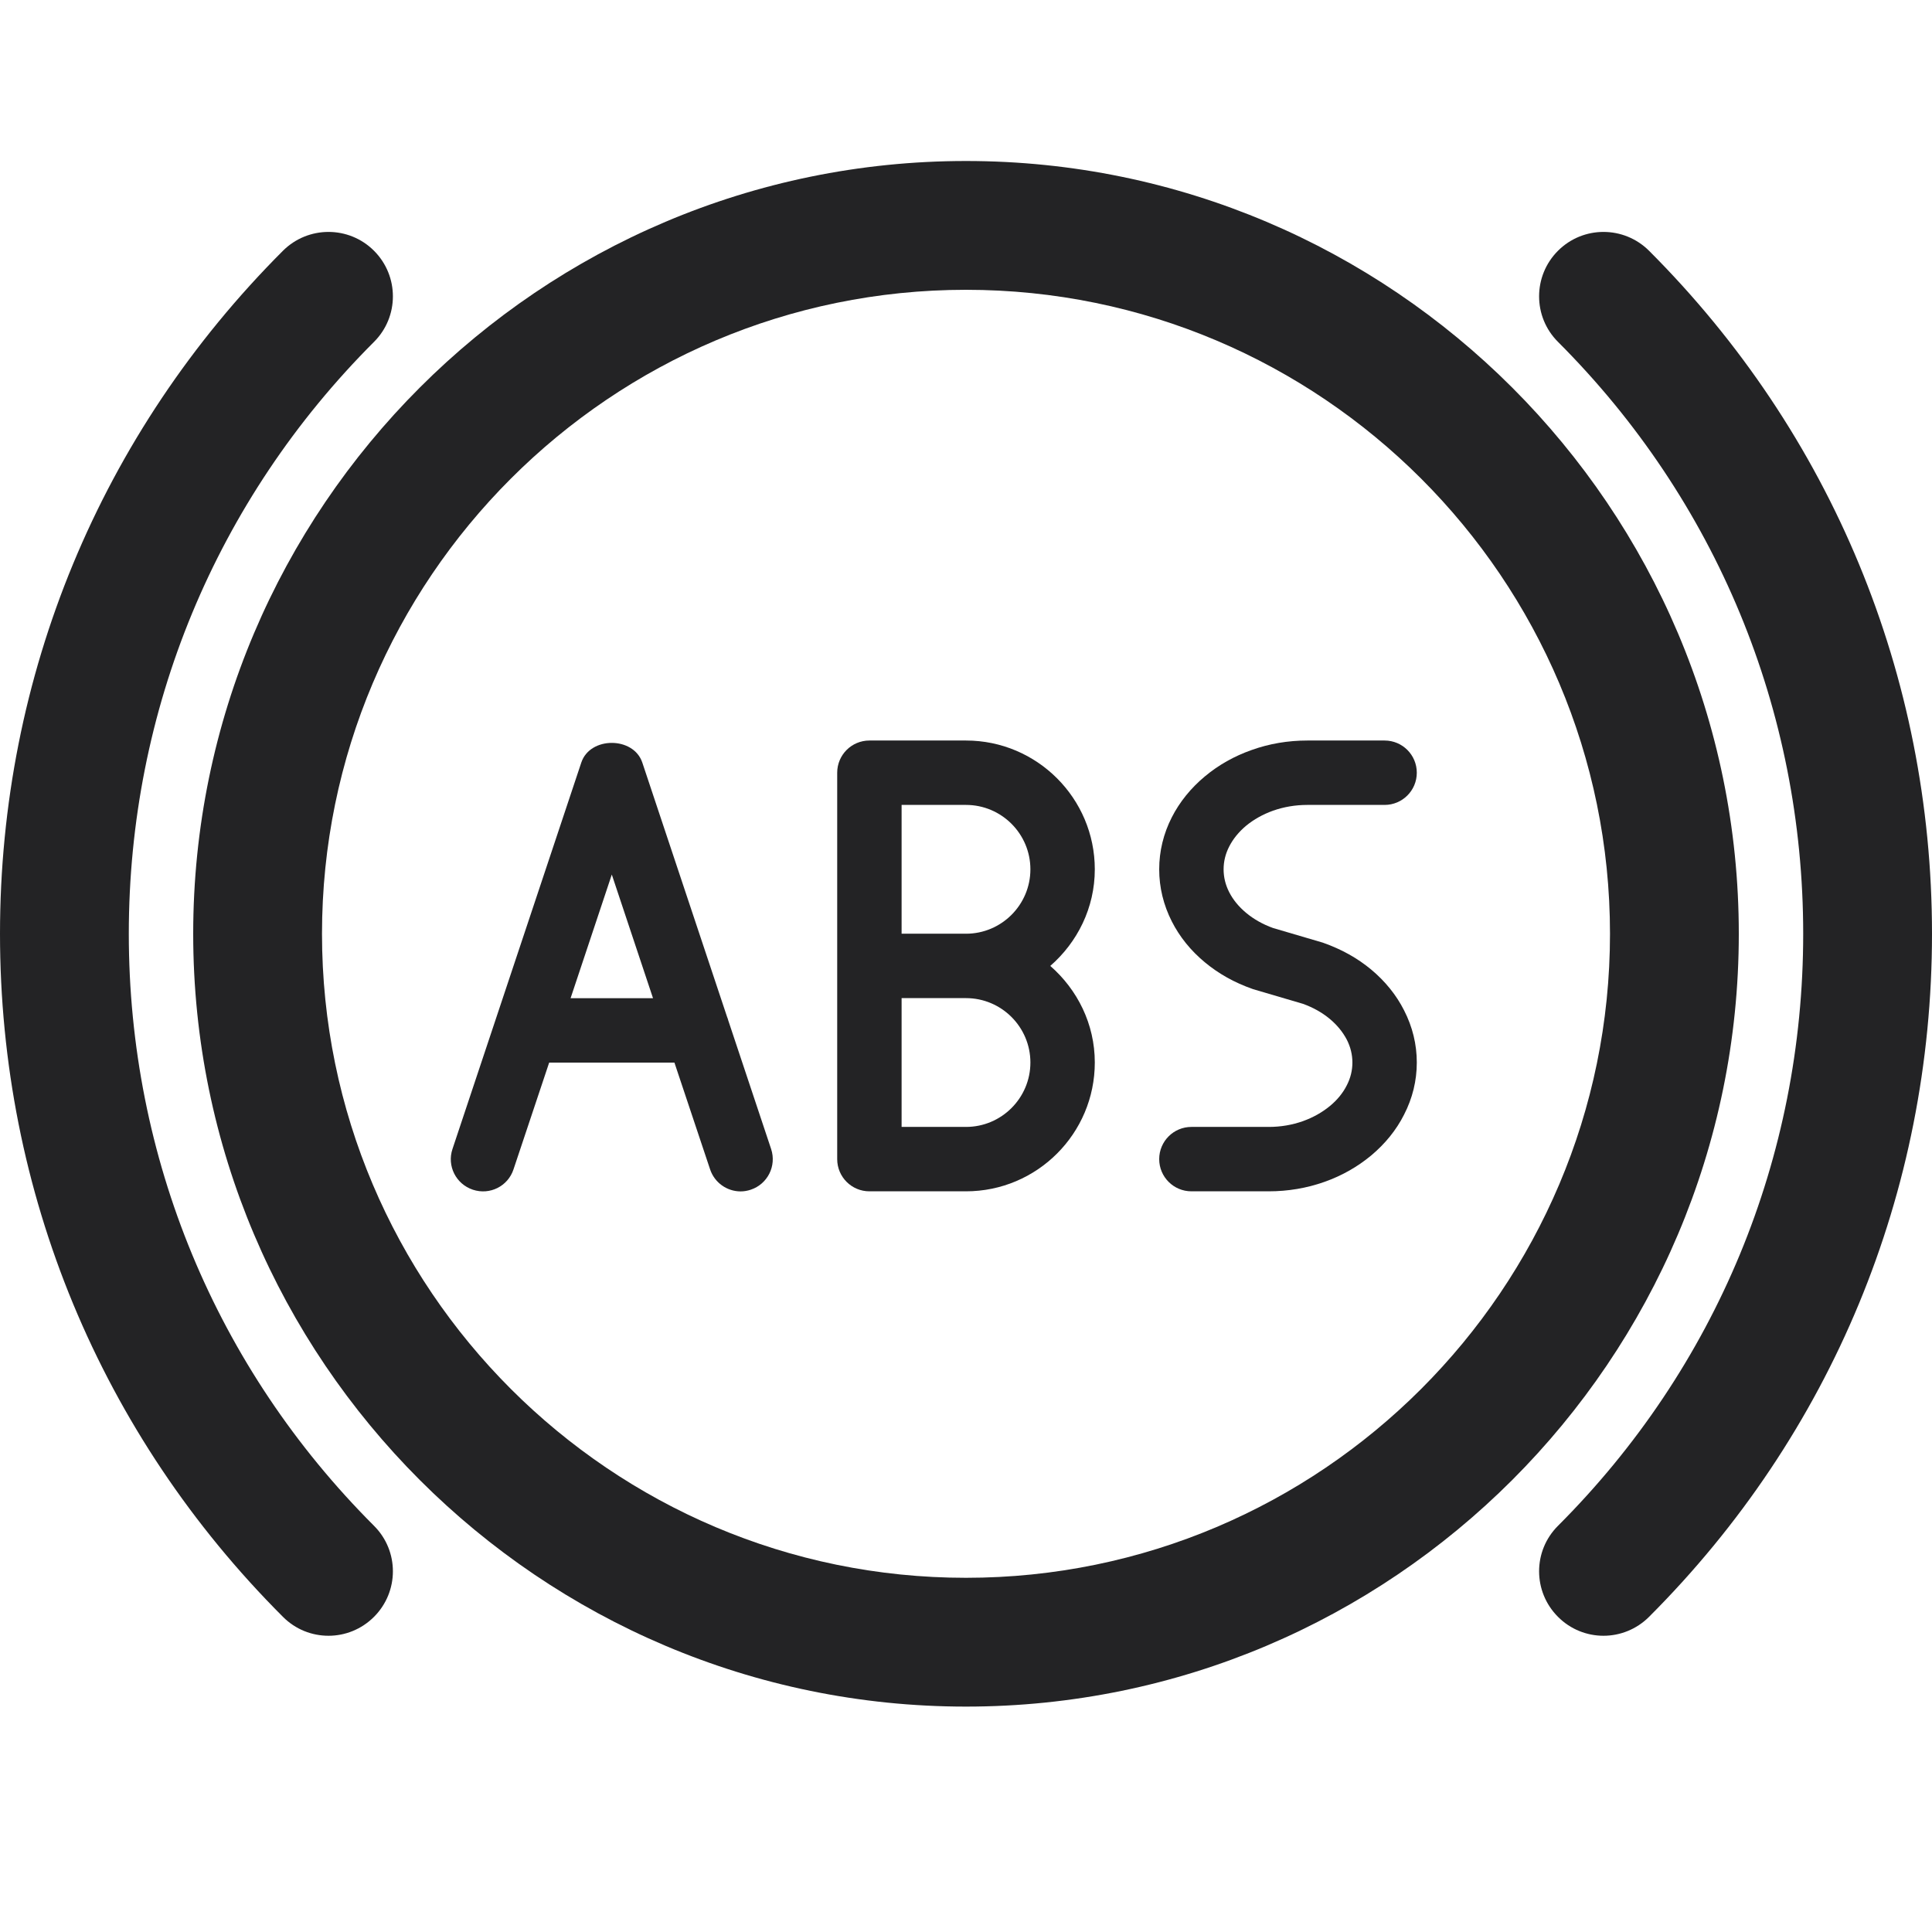 <svg width="24" height="24" viewBox="0 0 24 24" fill="none" xmlns="http://www.w3.org/2000/svg">
<path d="M1.6 11.6C1.6 8.822 2.682 6.211 4.646 4.247C4.959 3.935 4.959 3.428 4.646 3.115C4.334 2.803 3.828 2.803 3.515 3.115C1.249 5.381 0 8.395 0 11.6C0 14.806 1.249 17.82 3.515 20.085C3.671 20.242 3.876 20.32 4.081 20.32C4.286 20.32 4.49 20.241 4.646 20.085C4.959 19.772 4.959 19.266 4.646 18.954C2.682 16.99 1.6 14.379 1.6 11.6Z" fill="#232325"/>
<path d="M12 2C6.706 2 2.4 6.306 2.4 11.6C2.4 16.894 6.706 21.2 12 21.2C17.294 21.2 21.6 16.894 21.6 11.6C21.6 6.306 17.294 2 12 2ZM12 19.6C7.589 19.6 4 16.011 4 11.6C4 7.189 7.589 3.6 12 3.6C16.411 3.6 20 7.189 20 11.6C20 16.011 16.411 19.6 12 19.6Z" fill="#232325"/>
<path d="M20.485 3.115C20.172 2.803 19.666 2.803 19.354 3.115C19.041 3.428 19.041 3.935 19.354 4.247C21.318 6.211 22.4 8.822 22.4 11.6C22.4 14.379 21.318 16.99 19.354 18.954C19.041 19.266 19.041 19.772 19.354 20.085C19.509 20.241 19.714 20.32 19.919 20.32C20.124 20.32 20.329 20.241 20.485 20.085C22.751 17.82 24 14.806 24 11.6C24 8.395 22.751 5.381 20.485 3.115Z" fill="#232325"/>
<path d="M9.047 12.677C9.042 12.661 9.039 12.646 9.032 12.632L7.979 9.473C7.87 9.147 7.329 9.147 7.221 9.473L5.621 14.273C5.55 14.483 5.664 14.709 5.874 14.779C6.085 14.849 6.31 14.736 6.379 14.526L6.822 13.2H8.378L8.821 14.526C8.877 14.694 9.033 14.8 9.2 14.8C9.242 14.8 9.284 14.793 9.326 14.779C9.536 14.709 9.649 14.483 9.579 14.273L9.047 12.677ZM7.088 12.4L7.6 10.864L8.112 12.4H7.088Z" fill="#232325"/>
<path d="M13.6 10.799C13.6 9.917 12.882 9.199 12 9.199H10.8C10.579 9.199 10.4 9.378 10.4 9.599V14.399C10.4 14.62 10.579 14.799 10.8 14.799H12C12.882 14.799 13.6 14.082 13.6 13.199C13.6 12.719 13.383 12.293 13.047 11.999C13.383 11.706 13.6 11.279 13.6 10.799ZM12 13.999H11.2V12.399H12C12.441 12.399 12.8 12.758 12.8 13.199C12.8 13.64 12.441 13.999 12 13.999ZM12 11.599H11.2V9.999H12C12.441 9.999 12.8 10.358 12.8 10.799C12.8 11.24 12.441 11.599 12 11.599Z" fill="#232325"/>
<path d="M15.478 10.259C15.575 10.179 15.688 10.116 15.813 10.071C15.949 10.023 16.092 9.999 16.24 9.999H17.2C17.421 9.999 17.6 9.82 17.6 9.599C17.6 9.378 17.421 9.199 17.2 9.199H16.24C16.001 9.199 15.768 9.238 15.548 9.317C15.332 9.393 15.137 9.503 14.967 9.645C14.793 9.79 14.654 9.962 14.557 10.152C14.453 10.356 14.4 10.574 14.4 10.799C14.4 11.024 14.453 11.242 14.557 11.447C14.654 11.638 14.792 11.809 14.967 11.954C15.137 12.095 15.332 12.206 15.567 12.288L16.186 12.47C16.311 12.515 16.424 12.578 16.52 12.658C16.611 12.734 16.681 12.821 16.73 12.914C16.777 13.006 16.8 13.102 16.8 13.199C16.8 13.297 16.777 13.392 16.73 13.483C16.682 13.578 16.612 13.664 16.521 13.739C16.424 13.819 16.311 13.882 16.186 13.927C16.051 13.975 15.908 13.999 15.76 13.999H14.8C14.579 13.999 14.4 14.178 14.4 14.399C14.4 14.62 14.579 14.799 14.8 14.799H15.76C15.999 14.799 16.232 14.76 16.452 14.682C16.668 14.606 16.863 14.495 17.033 14.354C17.207 14.208 17.346 14.037 17.442 13.846C17.547 13.642 17.6 13.424 17.6 13.199C17.6 12.974 17.547 12.756 17.442 12.551C17.346 12.361 17.208 12.19 17.033 12.044C16.863 11.903 16.668 11.793 16.433 11.71L15.814 11.528C15.689 11.483 15.576 11.42 15.48 11.34C15.389 11.264 15.318 11.178 15.27 11.084C15.223 10.992 15.2 10.897 15.2 10.799C15.2 10.702 15.223 10.606 15.27 10.515C15.318 10.421 15.388 10.335 15.478 10.259Z" fill="#232325"/>
</svg>
